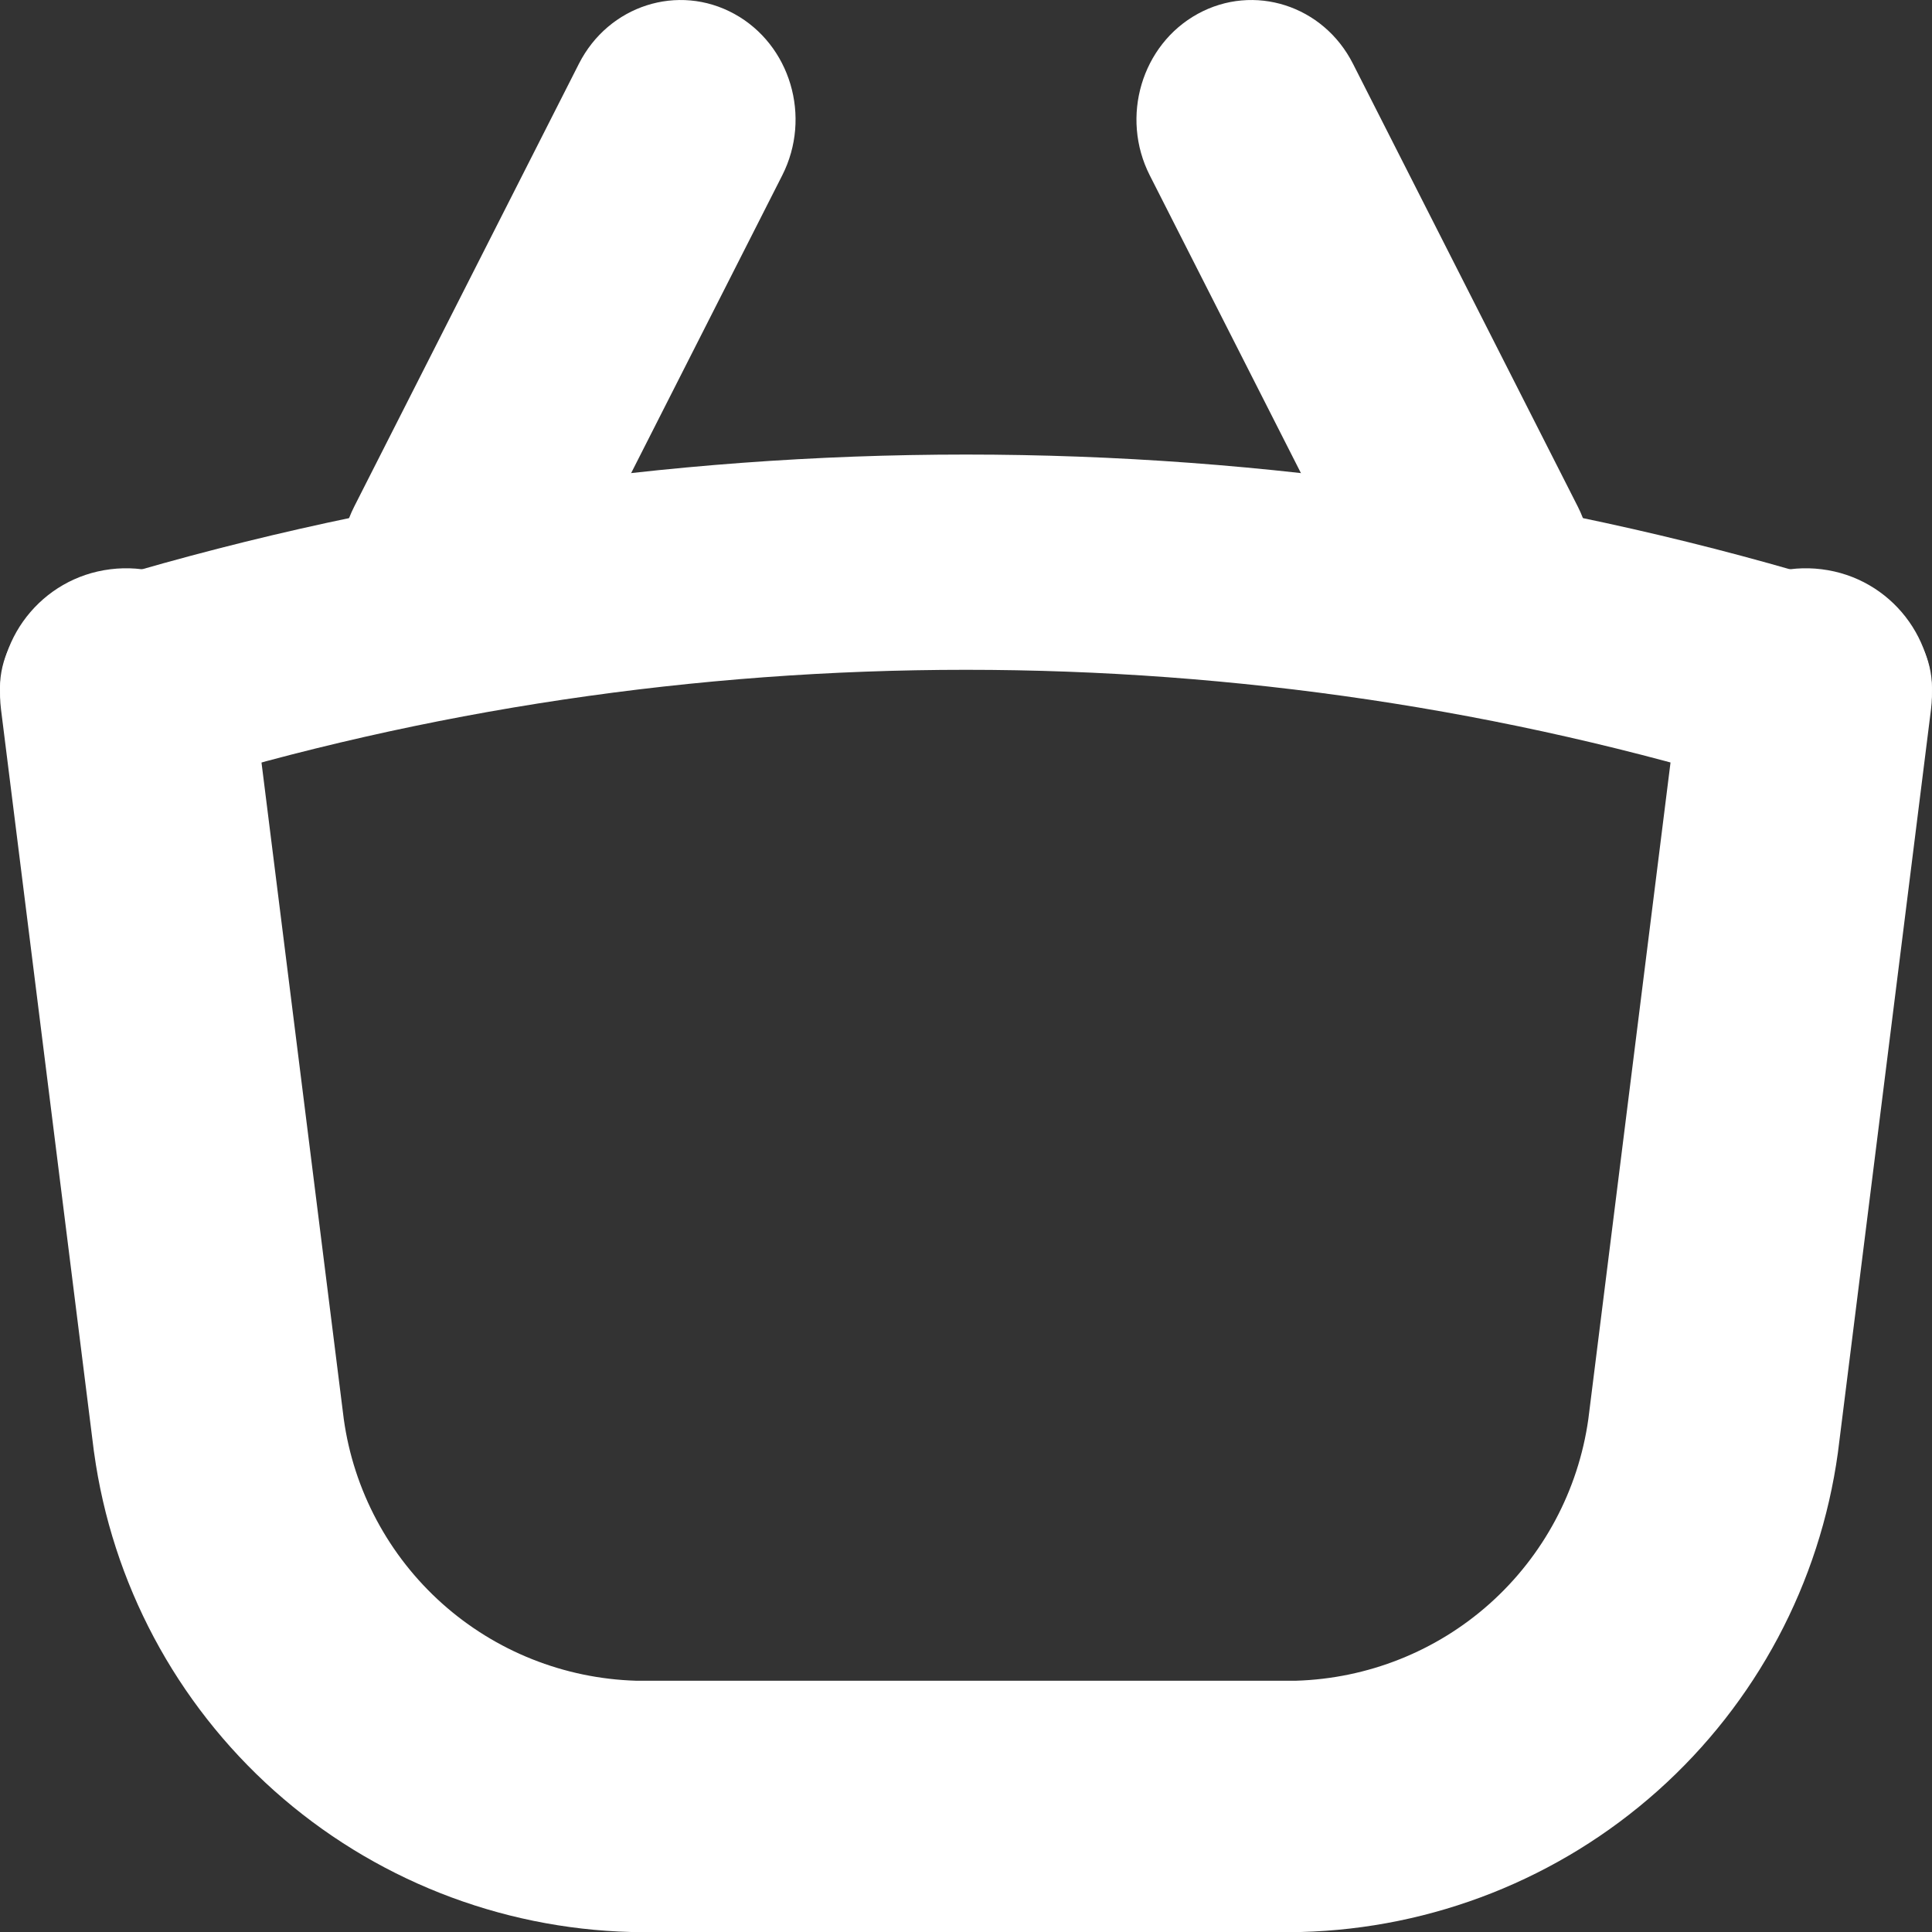 <svg width="17" height="17" viewBox="0 0 17 17" fill="none" xmlns="http://www.w3.org/2000/svg">
<rect x="0" y="0" width="17" height="17" fill="#333333" stroke="none"/>
<path fill-rule="evenodd" clip-rule="evenodd" d="M0.971 5.009C1.578 4.933 2.132 5.363 2.208 5.968L3.025 12.487C3.112 13.113 3.419 13.688 3.891 14.11C4.361 14.53 4.965 14.77 5.596 14.789H11.404C12.035 14.77 12.639 14.53 13.109 14.11C13.581 13.688 13.888 13.113 13.976 12.487L14.792 5.968C14.868 5.363 15.422 4.933 16.029 5.009C16.637 5.084 17.067 5.637 16.991 6.243L16.172 12.782C16.014 13.93 15.453 14.984 14.587 15.757C13.721 16.53 12.608 16.97 11.447 17C11.442 17 11.437 17 11.431 17C11.427 17 11.423 17 11.419 17H5.581C5.572 17 5.562 17 5.553 17C4.392 16.97 3.279 16.53 2.413 15.757C1.548 14.984 0.986 13.93 0.828 12.782L0.826 12.769L0.009 6.243C-0.067 5.637 0.364 5.084 0.971 5.009Z" fill="white"/>
<path fill-rule="evenodd" clip-rule="evenodd" d="M15.508 6.943C10.98 5.544 6.02 5.544 1.492 6.943C0.915 7.121 0.277 6.867 0.067 6.376C-0.143 5.884 0.156 5.341 0.733 5.163C5.751 3.612 11.249 3.612 16.267 5.163C16.844 5.341 17.142 5.884 16.933 6.376C16.723 6.867 16.085 7.121 15.508 6.943Z" fill="white"/>
<path fill-rule="evenodd" clip-rule="evenodd" d="M6.461 0.122C6.955 0.393 7.144 1.029 6.883 1.543L4.906 5.439C4.645 5.953 4.033 6.149 3.539 5.878C3.045 5.607 2.856 4.971 3.117 4.457L5.094 0.561C5.355 0.047 5.967 -0.149 6.461 0.122Z" fill="white"/>
<path fill-rule="evenodd" clip-rule="evenodd" d="M10.539 0.122C11.033 -0.149 11.645 0.047 11.905 0.561L13.883 4.457C14.144 4.971 13.954 5.607 13.461 5.878C12.967 6.149 12.355 5.953 12.095 5.439L10.117 1.543C9.856 1.029 10.046 0.393 10.539 0.122Z" fill="white"/>
</svg>
